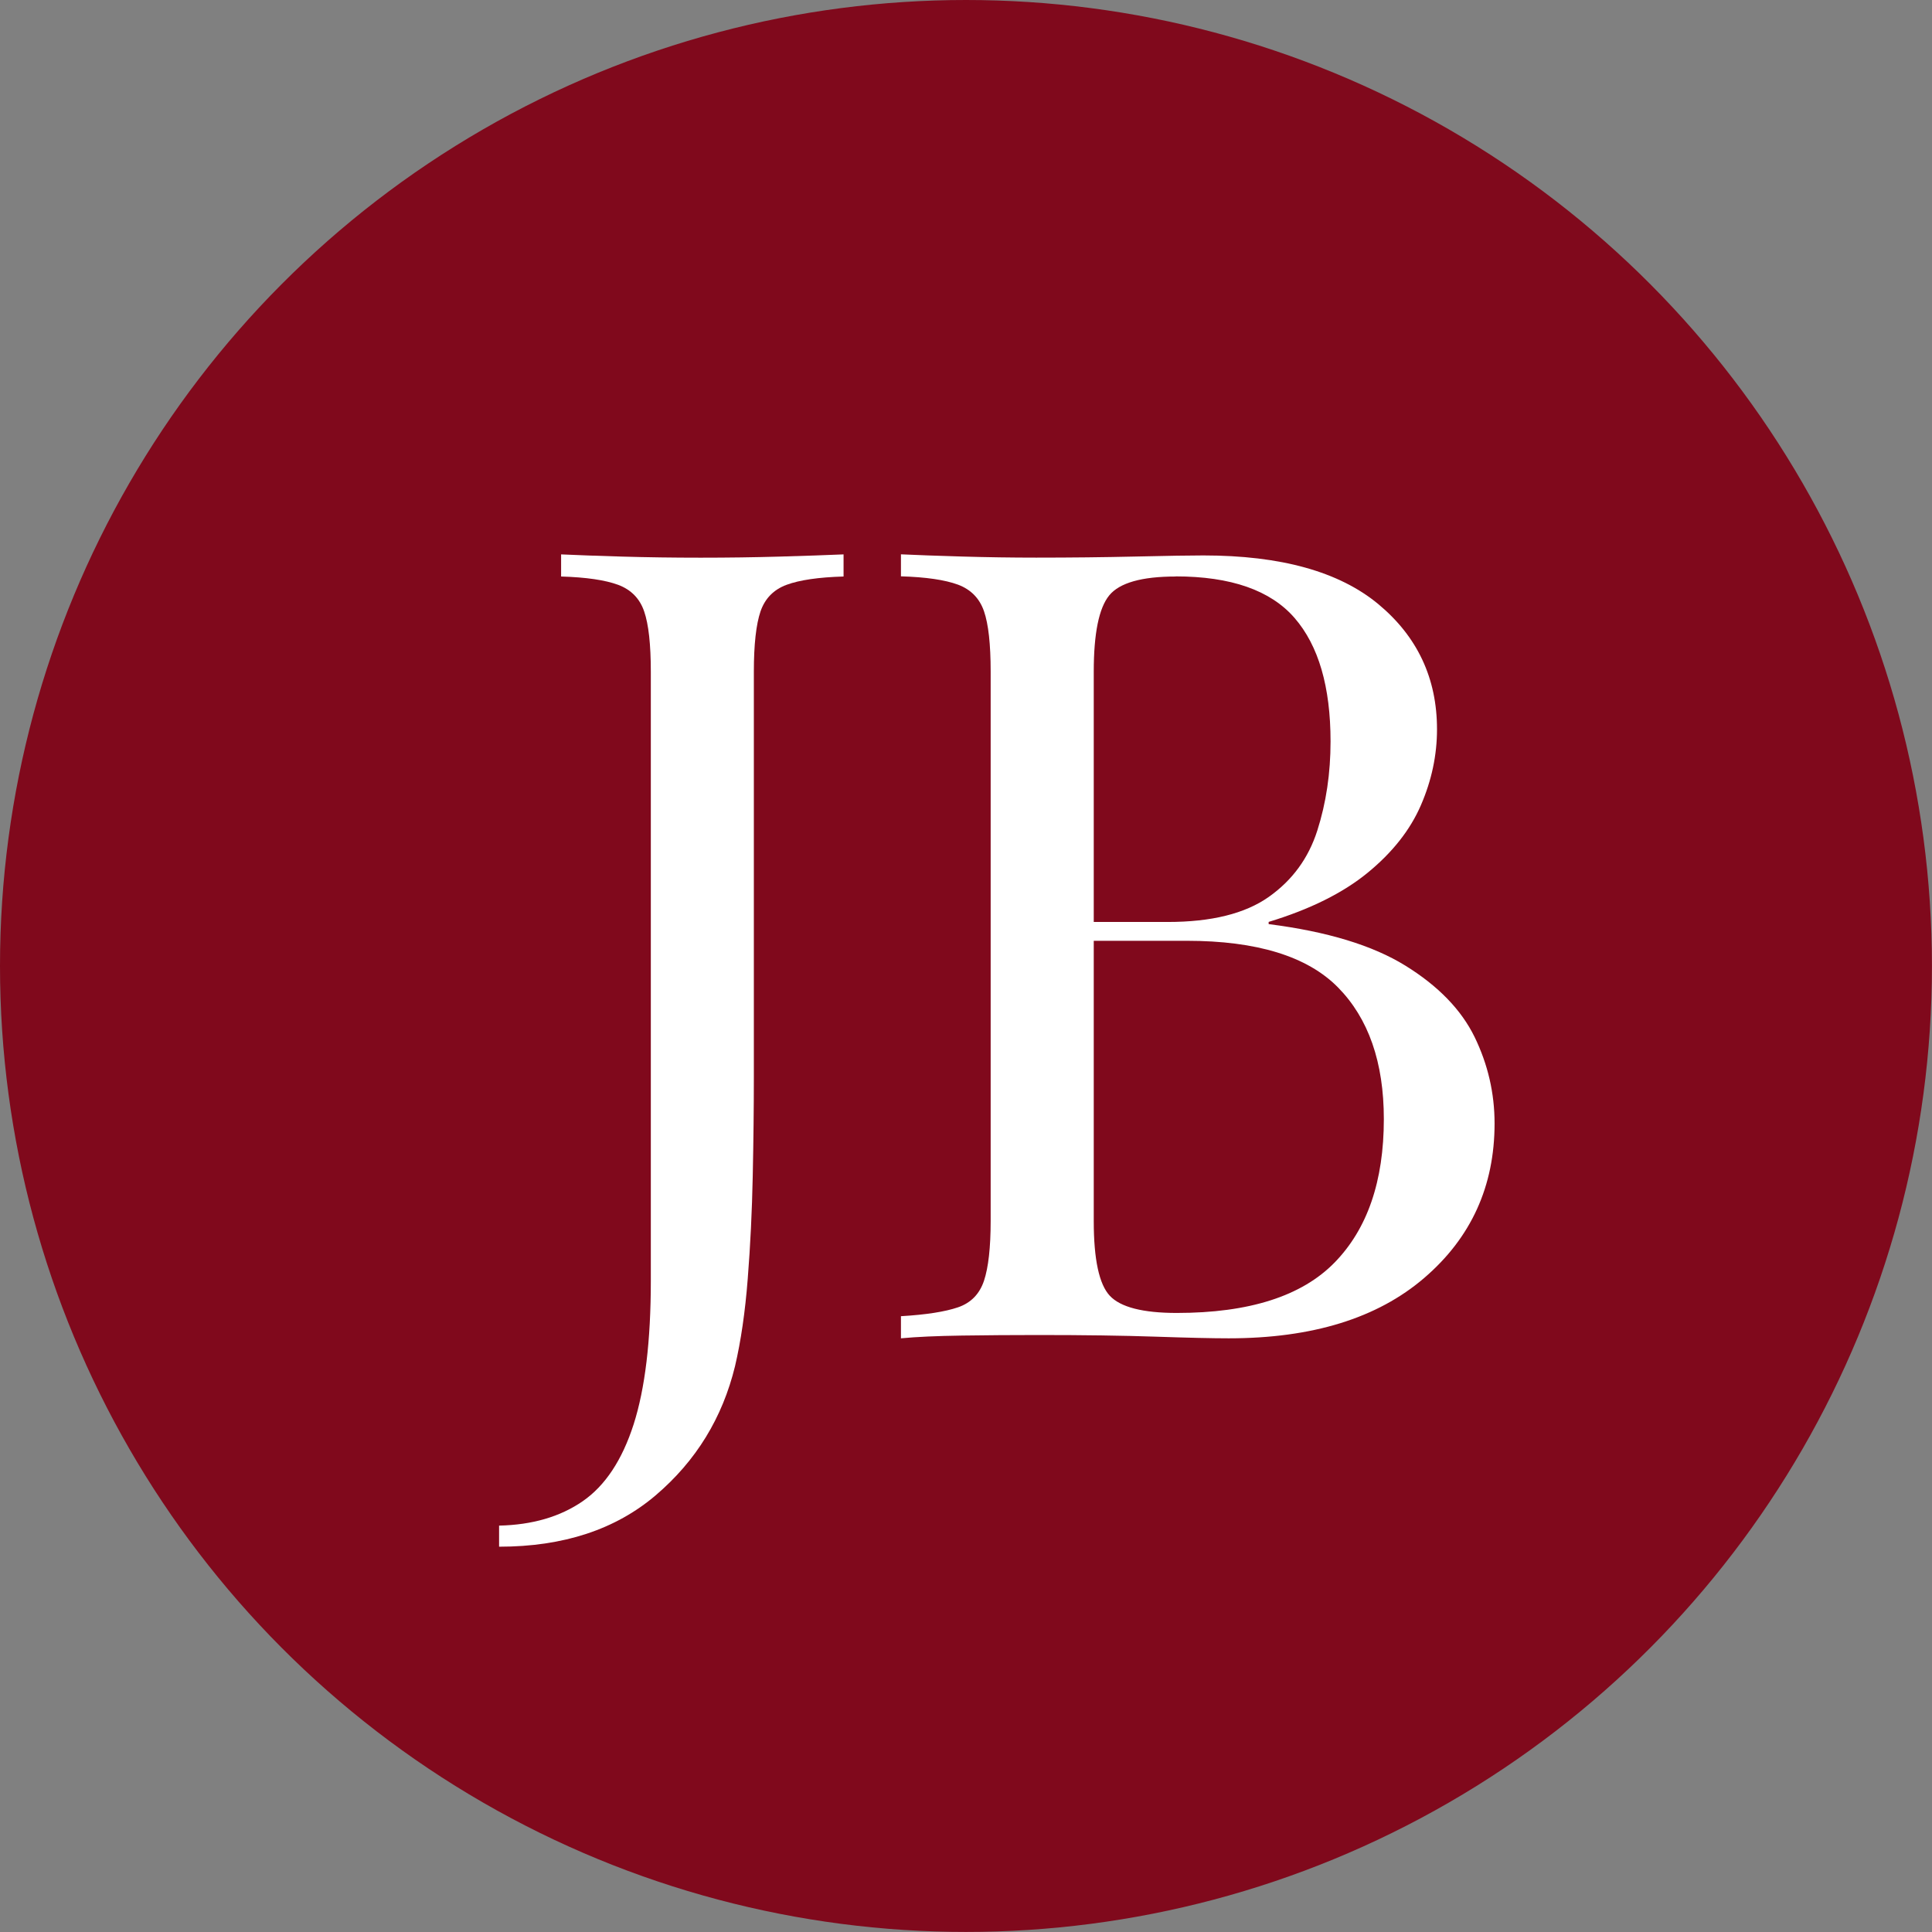 <svg viewBox="0 0 316.15 316.15" xmlns="http://www.w3.org/2000/svg" data-name="Layer 2" id="Layer_2">
  <rect x="0" y="0" width="316.15" height="316.15" fill="#808080" stroke="none"/>
  <defs>
    <style>
      .cls-1 {
        fill: #80091c;
      }

      .cls-1, .cls-2 {
        stroke-width: 0px;
      }

      .cls-2 {
        fill: #fff;
      }
    </style>
  </defs>
  <g data-name="Layer 1" id="Layer_1-2">
    <circle r="158.07" cy="158.07" cx="158.07" class="cls-1"></circle>
    <g>
      <path d="M81.67,253.09v-3.44c5.44-.12,10-1.45,13.68-3.99,3.68-2.54,6.46-6.74,8.34-12.59,1.87-5.86,2.81-13.68,2.81-23.47v-99.67c0-4.47-.36-7.76-1.09-9.88-.72-2.11-2.15-3.56-4.26-4.35-2.12-.78-5.23-1.24-9.33-1.36v-3.62c2.54.12,5.86.24,9.97.36,4.11.12,8.4.18,12.87.18s8.79-.06,12.96-.18c4.17-.12,7.64-.24,10.42-.36v3.62c-4.11.12-7.22.58-9.33,1.36-2.12.79-3.53,2.24-4.26,4.35-.72,2.12-1.09,5.41-1.09,9.88v66.33c0,4.96-.06,10.33-.18,16.13-.12,5.8-.39,11.42-.82,16.85-.42,5.44-1.12,10.21-2.08,14.32-2.06,8.46-6.37,15.49-12.96,21.11-6.59,5.62-15.13,8.43-25.64,8.43Z" class="cls-2"></path>
      <path d="M147.45,90.71c2.54.12,5.86.24,9.97.36,4.11.12,8.16.18,12.14.18,5.68,0,11.11-.06,16.31-.18,5.19-.12,8.88-.18,11.05-.18,12.69,0,22.23,2.66,28.63,7.97,6.4,5.32,9.6,12.14,9.6,20.48,0,4.23-.88,8.37-2.63,12.41-1.75,4.05-4.65,7.73-8.7,11.05-4.05,3.32-9.46,6.01-16.22,8.06v.36c9.54,1.21,17,3.47,22.38,6.8,5.37,3.32,9.15,7.22,11.33,11.69,2.17,4.47,3.26,9.18,3.26,14.13,0,10.27-3.84,18.7-11.51,25.28-7.67,6.59-18.33,9.88-31.99,9.88-2.66,0-6.65-.09-11.96-.27-5.32-.18-11.72-.27-19.21-.27-4.23,0-8.4.03-12.5.09-4.11.06-7.43.21-9.97.45v-3.62c4.11-.24,7.22-.73,9.33-1.45,2.11-.72,3.53-2.17,4.26-4.35.72-2.17,1.09-5.44,1.09-9.79v-89.89c0-4.47-.36-7.76-1.09-9.88-.73-2.11-2.15-3.56-4.26-4.35-2.12-.78-5.23-1.24-9.33-1.36v-3.62ZM192.39,94.34c-5.56,0-9.18,1.03-10.87,3.08-1.69,2.06-2.54,6.22-2.54,12.5v89.89c0,6.28.88,10.36,2.63,12.23,1.75,1.87,5.41,2.81,10.96,2.81,11.84,0,20.45-2.75,25.82-8.25,5.37-5.5,8.06-13.32,8.06-23.47,0-9.3-2.51-16.49-7.52-21.57-5.01-5.07-13.26-7.61-24.74-7.61h-18.67v-3.08h15.58c7.13,0,12.62-1.36,16.49-4.08,3.87-2.72,6.52-6.34,7.97-10.87,1.45-4.53,2.17-9.39,2.17-14.59,0-8.94-1.96-15.68-5.89-20.21-3.93-4.53-10.42-6.8-19.48-6.8Z" class="cls-2"></path>
    </g>
  </g>
</svg>